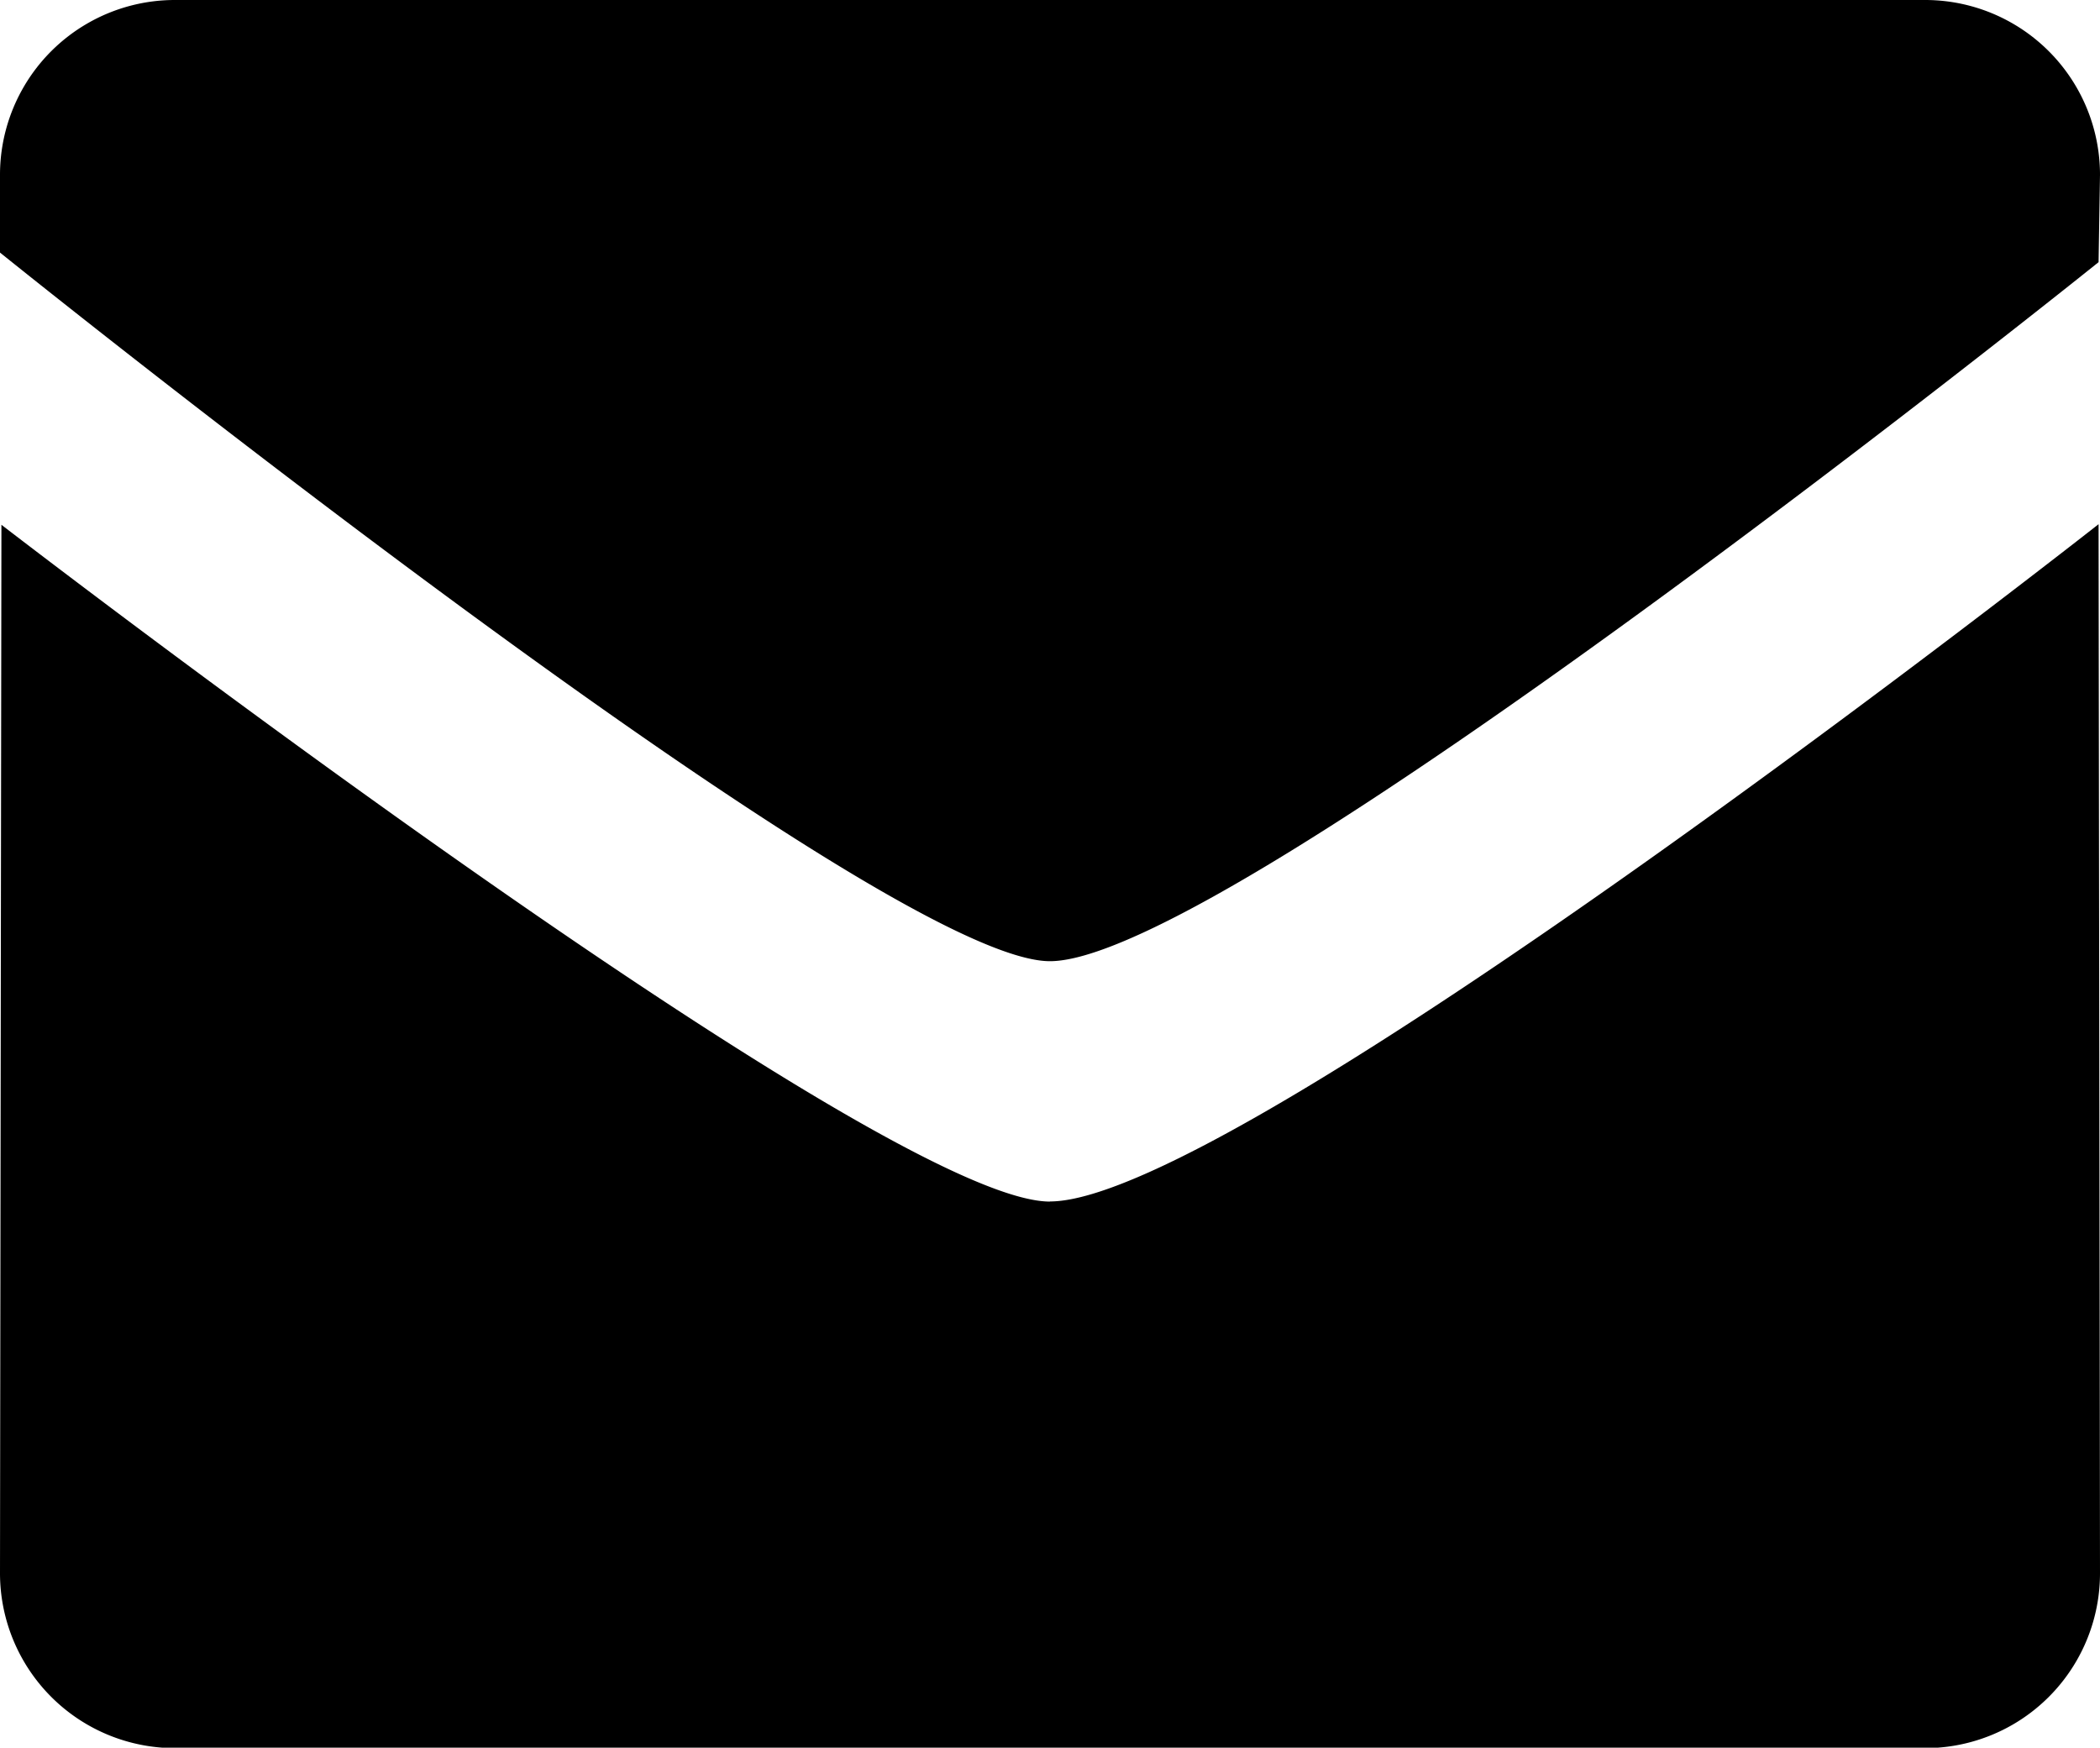<svg xmlns="http://www.w3.org/2000/svg" width="17.751" height="14.773" viewBox="0 0 17.751 14.773"><defs><style>.a{fill-rule:evenodd;}</style></defs><path class="a" d="M8.844,10.125c-1.443,0-8.875-5.99-8.875-5.99V3.477A1.478,1.478,0,0,1,1.448,2H16.24a1.478,1.478,0,0,1,1.48,1.477l-.012.739S10.356,10.125,8.844,10.125Zm0,2.031c1.581,0,8.864-5.725,8.864-5.725L17.72,15.3a1.478,1.478,0,0,1-1.48,1.477H1.448A1.479,1.479,0,0,1-.031,15.3l.012-8.864S7.4,12.157,8.844,12.157Z" transform="translate(0.031 -2)"/></svg>